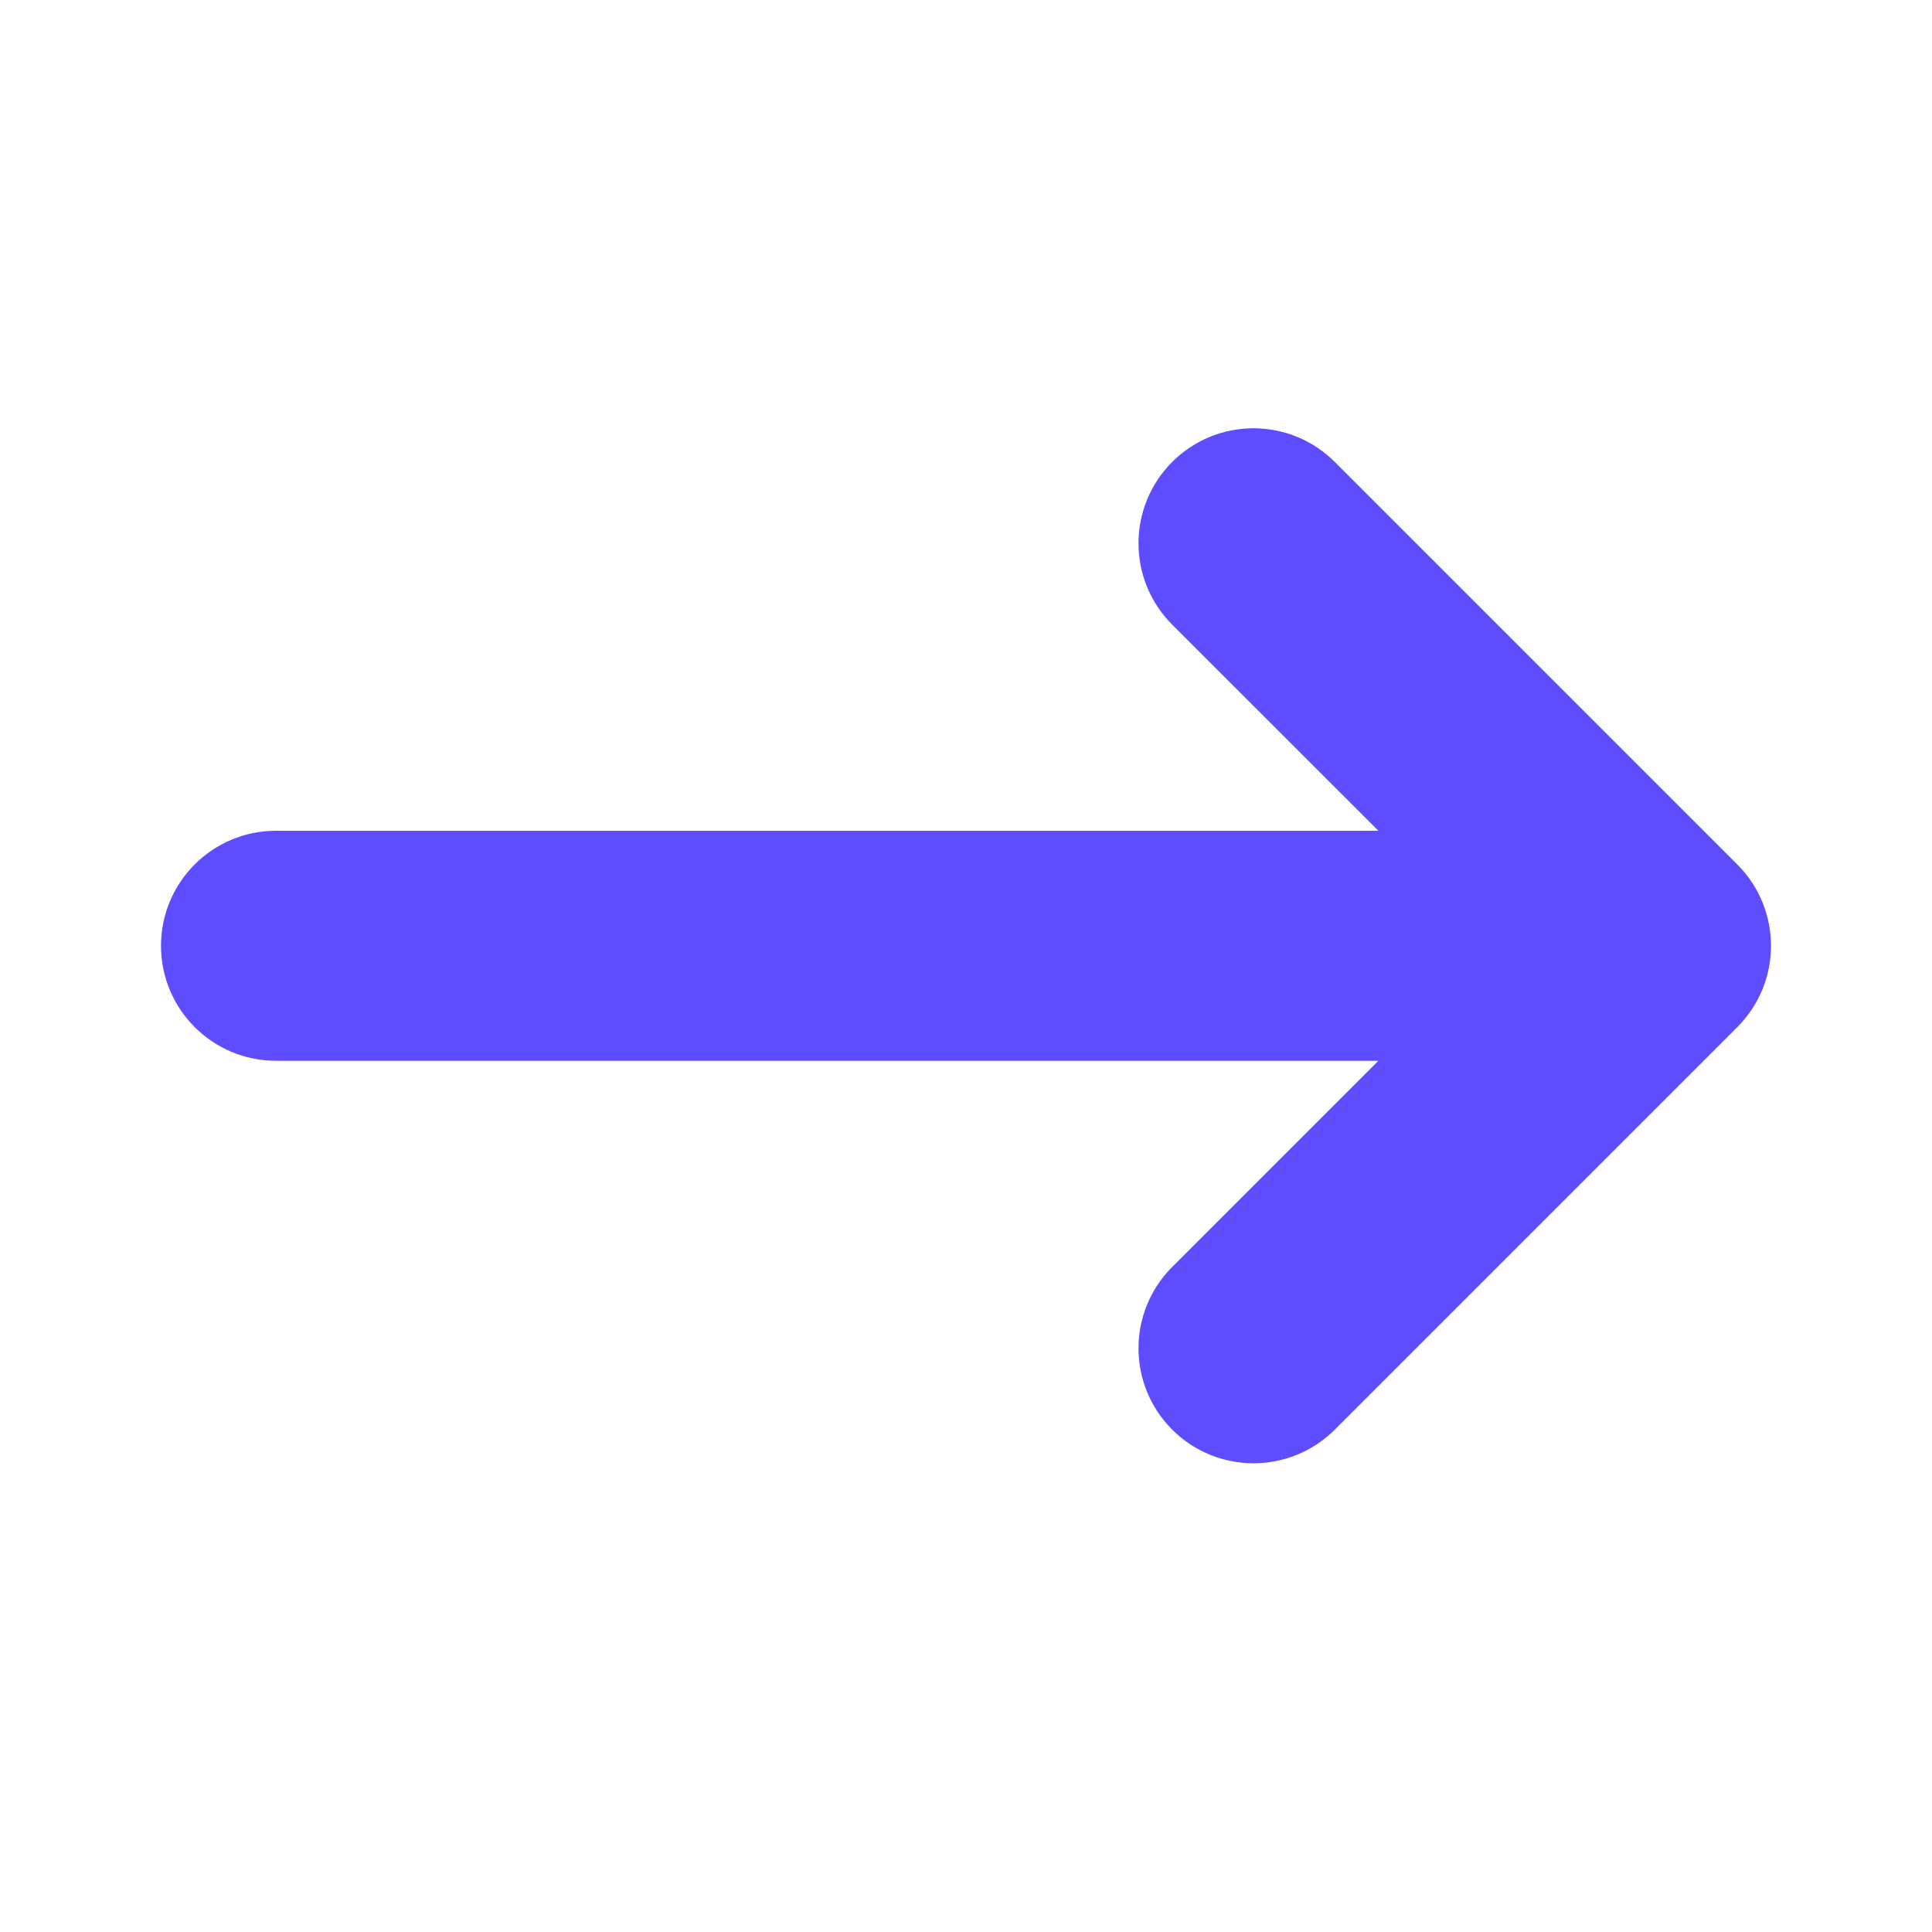 <svg width="36" height="36" viewBox="0 0 36 36" fill="none" xmlns="http://www.w3.org/2000/svg">
<path d="M32.372 16.108C33.209 16.945 33.209 18.302 32.372 19.139L24.872 26.639C24.035 27.475 22.679 27.475 21.842 26.639C21.005 25.802 21.005 24.445 21.842 23.608L25.684 19.766L5.143 19.766C3.959 19.766 3 18.807 3 17.623C3 16.44 3.959 15.48 5.143 15.48L25.684 15.48L21.842 11.639C21.005 10.802 21.005 9.445 21.842 8.608C22.679 7.771 24.035 7.771 24.872 8.608L32.372 16.108Z" fill="#5D4DFF"/>
</svg>

